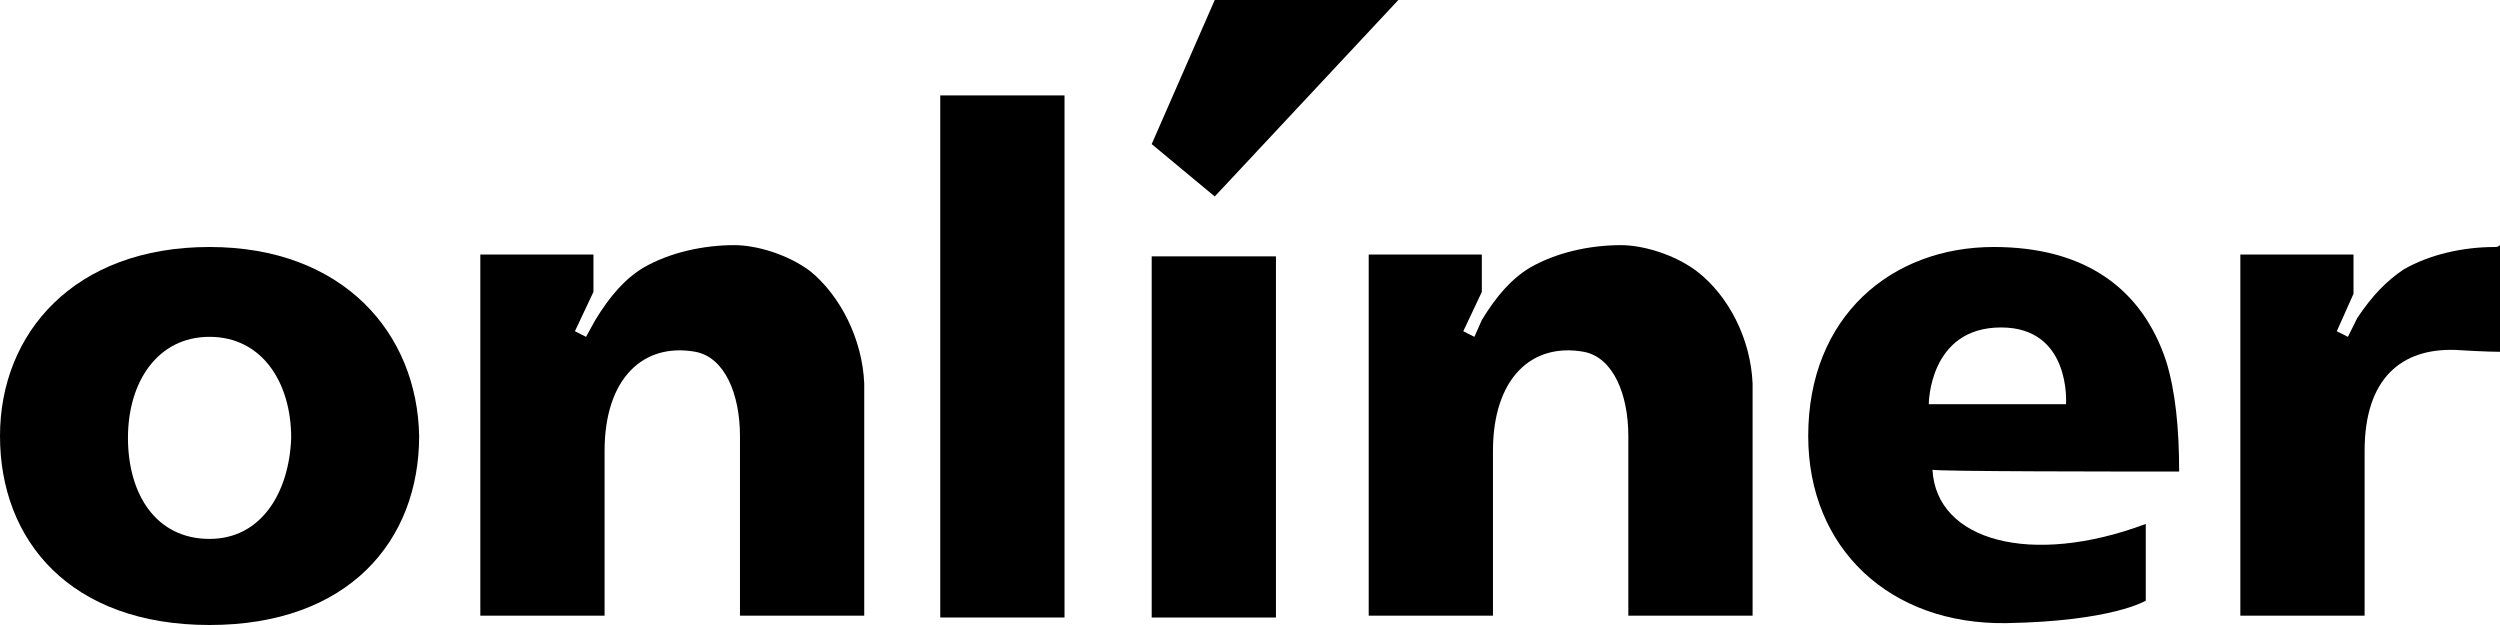 <svg width="108" height="27" viewBox="0 0 108 27" fill="none" xmlns="http://www.w3.org/2000/svg">
<g clip-path="url(#clip0)">
<path d="M73.308 11.722C72.347 10.995 70.985 10.59 70.024 10.59C68.662 10.59 67.22 10.914 66.098 11.56C65.297 12.045 64.656 12.773 64.015 13.824L63.694 14.552L63.214 14.309L64.015 12.611V10.995H59.128V26.596H64.496C64.496 26.596 64.496 21.261 64.496 19.483C64.496 16.33 66.178 14.794 68.421 15.198C69.703 15.441 70.344 17.058 70.344 18.836C70.344 20.857 70.344 26.596 70.344 26.596H75.712C75.712 26.596 75.712 19.24 75.712 16.572C75.632 14.632 74.671 12.773 73.308 11.722Z" fill="black"/>
<path d="M9.053 10.67C3.205 10.67 0 14.389 0 18.835C0 23.362 3.044 27 9.053 27C15.062 27 18.107 23.362 18.107 18.835C18.027 14.389 14.822 10.67 9.053 10.67ZM9.053 23.281C6.73 23.281 5.528 21.341 5.528 18.916C5.528 16.491 6.81 14.551 9.053 14.551C11.297 14.551 12.579 16.491 12.579 18.916C12.498 21.26 11.297 23.281 9.053 23.281Z" fill="black"/>
<path d="M94.139 20.371C94.139 18.512 93.979 16.895 93.578 15.602C92.536 12.449 90.053 10.67 86.127 10.67C81.72 10.67 78.115 13.662 78.115 18.835C78.115 23.686 81.64 27 86.688 26.919C91.255 26.838 92.697 25.949 92.697 25.949V22.635C87.729 24.494 83.643 23.362 83.483 20.29C83.483 20.371 91.895 20.371 94.139 20.371ZM89.252 17.461H83.323C83.323 17.461 83.323 14.146 86.447 14.146C89.492 14.146 89.252 17.461 89.252 17.461Z" fill="black"/>
<path d="M45.987 4.122H40.619V26.676H45.987V4.122Z" fill="black"/>
<path d="M55.121 11.075H49.753V26.677H55.121V11.075Z" fill="black"/>
<path d="M35.011 11.722C34.05 10.995 32.688 10.59 31.727 10.59C30.364 10.59 28.922 10.914 27.801 11.56C27 12.045 26.359 12.773 25.718 13.824L25.317 14.552L24.836 14.309L25.637 12.611V10.995H20.75V26.596H26.118C26.118 26.596 26.118 21.261 26.118 19.483C26.118 16.33 27.801 14.794 30.044 15.198C31.326 15.441 31.967 17.058 31.967 18.836C31.967 20.857 31.967 26.596 31.967 26.596H37.335C37.335 26.596 37.335 19.24 37.335 16.572C37.255 14.632 36.293 12.773 35.011 11.722Z" fill="black"/>
<path d="M107.76 10.671C106.398 10.671 104.956 10.995 103.834 11.641C103.113 12.126 102.472 12.773 101.831 13.743L101.751 13.905L101.43 14.552L100.95 14.309L101.671 12.692V10.995H96.783V26.596H102.151C102.151 26.596 102.151 21.261 102.151 19.483C102.151 16.33 103.754 15.037 106.077 15.117C107.359 15.198 108 15.198 108 15.198V10.59C107.92 10.671 107.84 10.671 107.76 10.671Z" fill="black"/>
<path d="M52.477 0L49.753 6.225L52.477 8.488L60.409 0H52.477Z" fill="black"/>
</g>
<defs>
<clipPath id="clip0">
<rect width="108" height="27" fill="white"/>
</clipPath>
</defs>
</svg>
